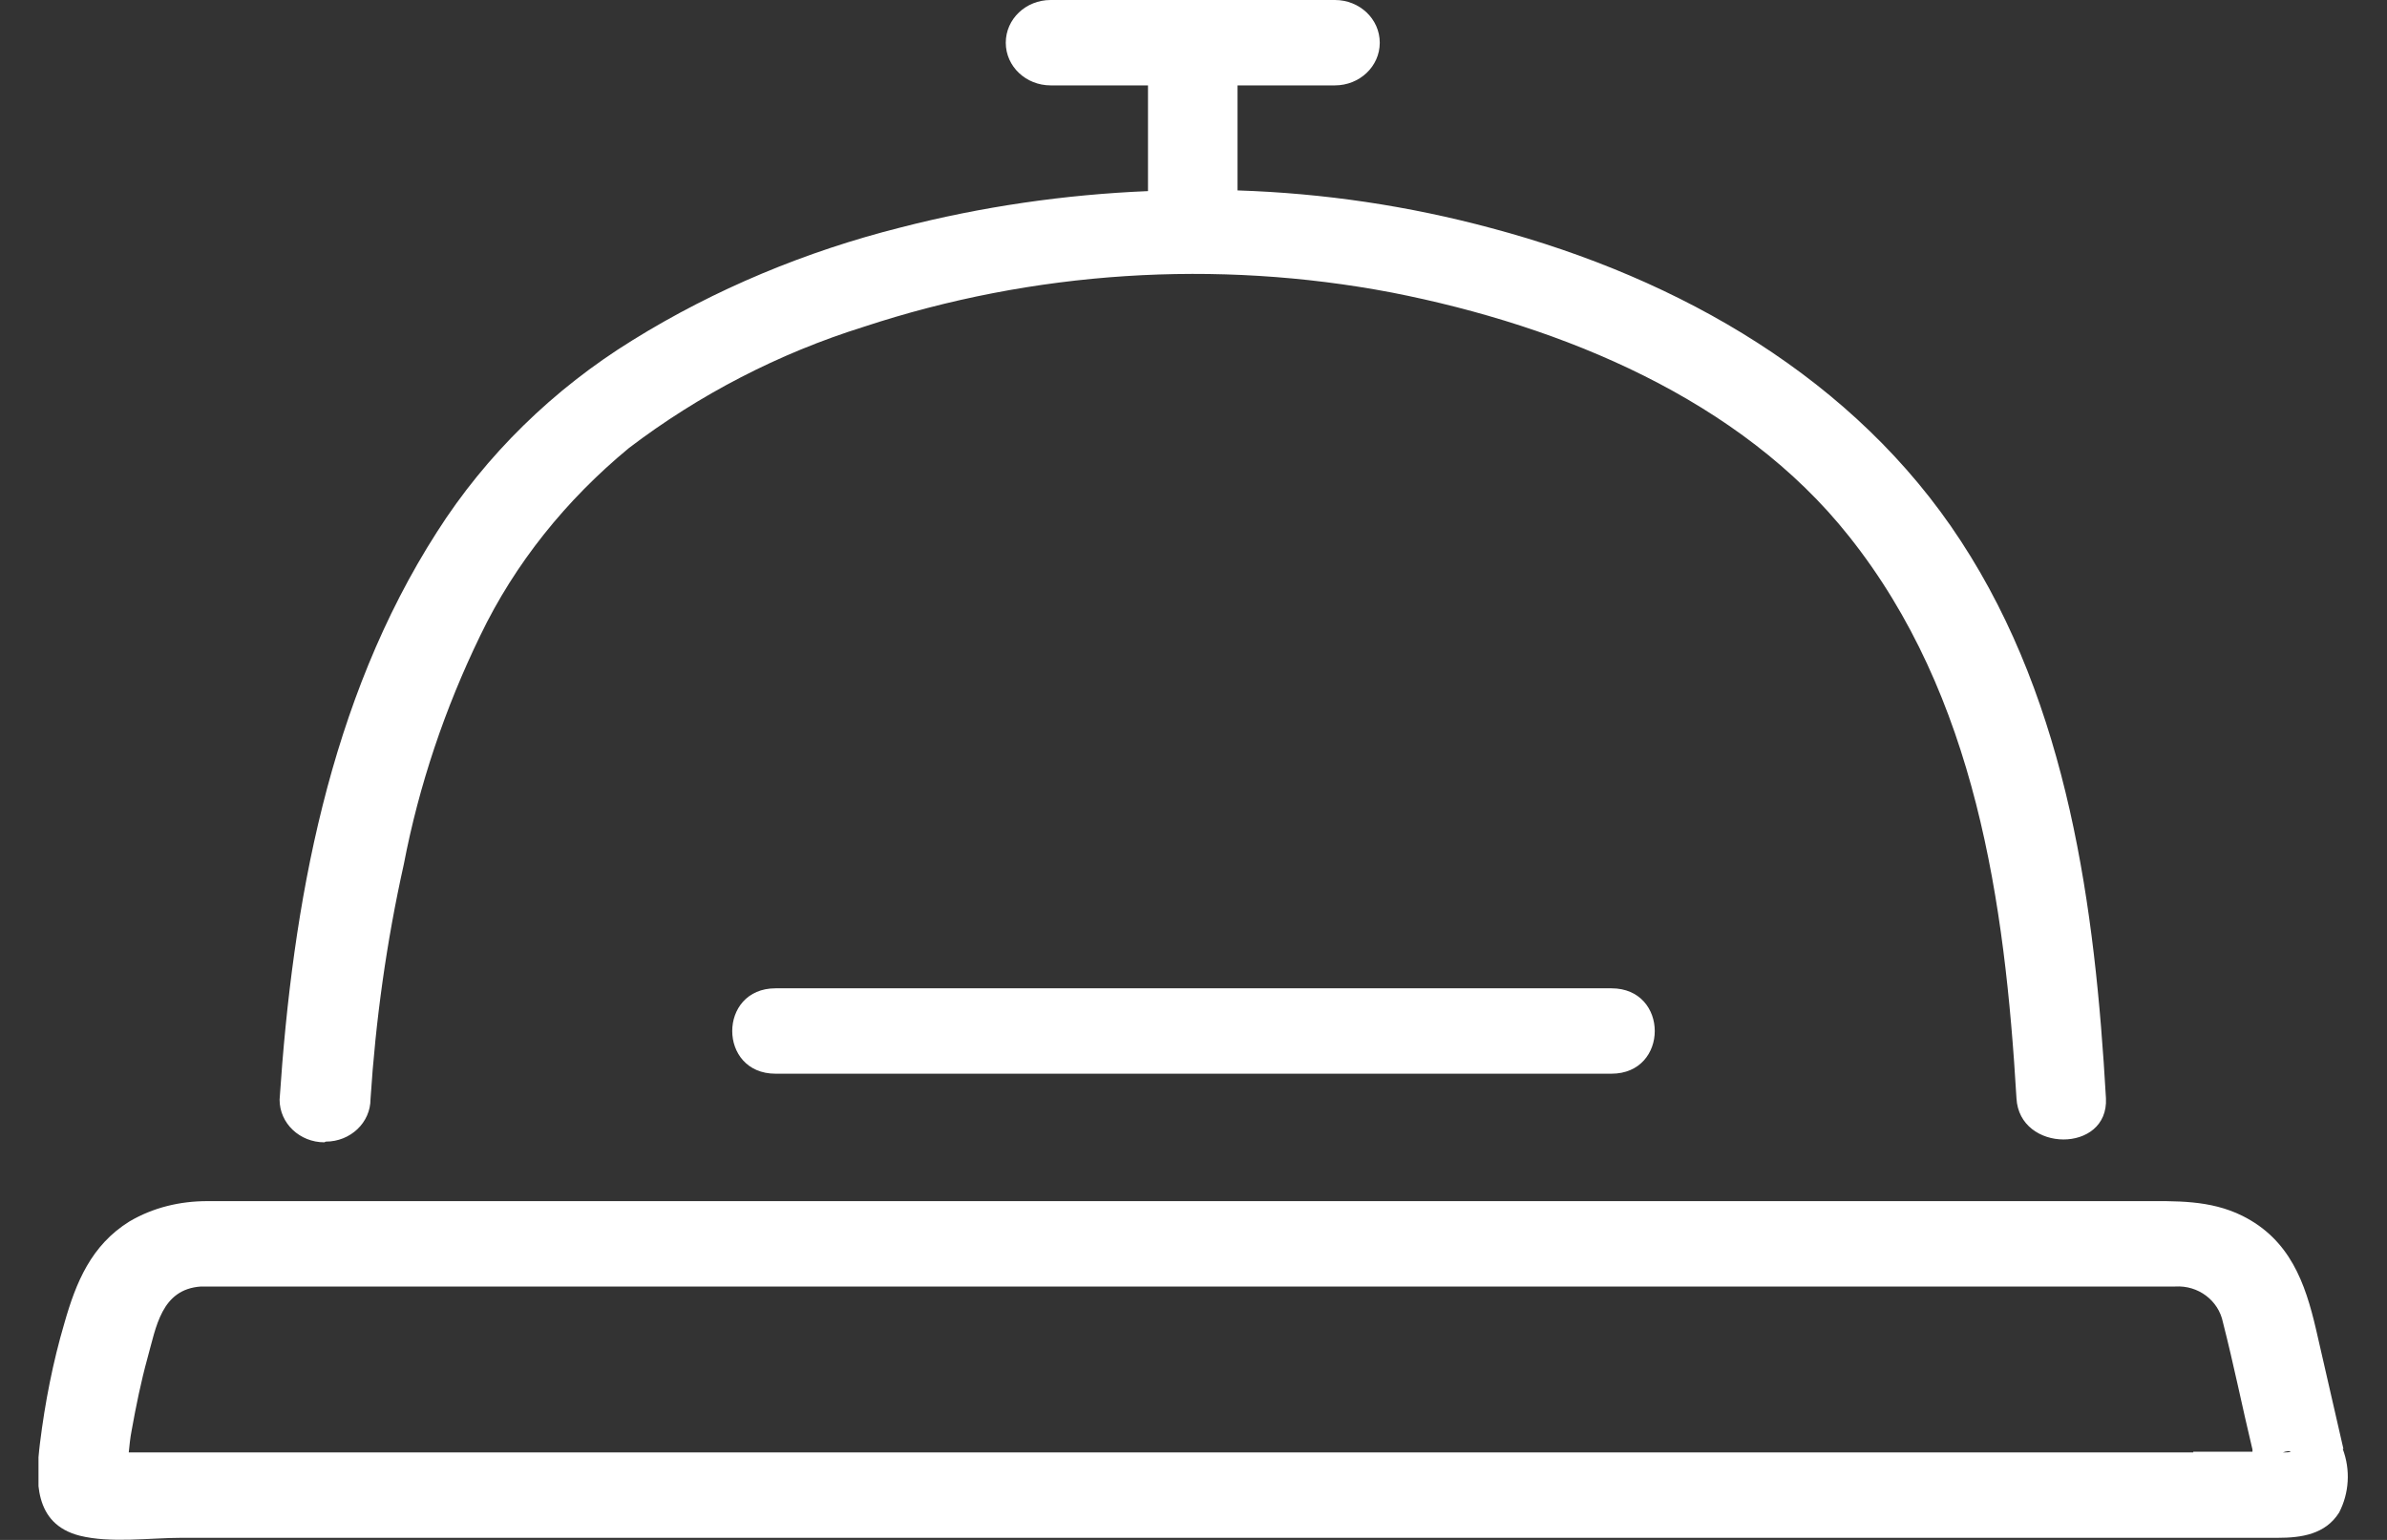 <svg width="31" height="20" viewBox="0 0 31 20" fill="none" xmlns="http://www.w3.org/2000/svg">
<rect x="0" y="0" width="31" height="20" fill="#333333" stroke="none"/>
<g clip-path="url(#clip0_5444_3493)">
<path d="M4.231 14.827C4.55 14.827 4.812 14.582 4.812 14.273C4.878 13.255 5.019 12.236 5.244 11.227C5.441 10.2 5.778 9.2 6.237 8.255C6.687 7.318 7.353 6.491 8.169 5.818C9.078 5.127 10.109 4.591 11.216 4.245C13.419 3.518 15.791 3.364 18.078 3.8C20.3 4.236 22.606 5.191 24.012 6.964C25.663 9.036 26.038 11.727 26.188 14.264C26.225 14.973 27.387 14.982 27.35 14.264C27.209 11.791 26.863 9.164 25.466 7.027C24.097 4.927 21.828 3.618 19.372 2.964C18.294 2.673 17.188 2.509 16.072 2.473C16.072 2.455 16.072 2.427 16.072 2.409V1.109H17.337C17.656 1.109 17.919 0.864 17.919 0.555C17.919 0.245 17.656 0 17.337 0H13.644C13.325 0 13.062 0.245 13.062 0.555C13.062 0.864 13.325 1.109 13.644 1.109H14.909V2.409C14.909 2.409 14.909 2.455 14.909 2.482C13.831 2.527 12.753 2.682 11.694 2.955C10.466 3.264 9.284 3.755 8.216 4.418C7.184 5.055 6.312 5.909 5.675 6.909C4.269 9.1 3.8 11.745 3.631 14.282C3.631 14.591 3.894 14.836 4.212 14.836L4.231 14.827Z" fill="white"/>
<path d="M10.072 12.836C9.322 12.836 9.322 13.945 10.072 13.945H20.928C21.678 13.945 21.678 12.836 20.928 12.836H10.072Z" fill="white"/>
<path d="M30.434 18.818L30.078 17.264C29.938 16.664 29.741 16.1 29.122 15.791C28.7 15.582 28.259 15.6 27.8 15.6H3.819C3.444 15.6 3.069 15.6 2.694 15.6C2.337 15.6 1.991 15.682 1.681 15.864C1.184 16.173 0.987 16.655 0.837 17.182C0.687 17.691 0.584 18.218 0.519 18.745C0.462 19.218 0.434 19.791 1.034 19.945C1.437 20.046 1.944 19.973 2.356 19.973C4.503 19.973 6.659 19.973 8.806 19.973C11.787 19.973 14.769 19.973 17.75 19.973C20.478 19.973 23.197 19.973 25.925 19.973C26.844 19.973 27.772 19.973 28.691 19.973H29.581C29.891 19.973 30.2 19.927 30.378 19.645C30.509 19.391 30.528 19.091 30.425 18.818H30.434ZM28.484 18.864H20.666C16.278 18.864 11.881 18.864 7.494 18.864C5.778 18.864 4.062 18.864 2.356 18.864C2.356 18.864 2.347 18.864 2.337 18.864C2.112 18.864 1.897 18.864 1.672 18.864C1.681 18.773 1.691 18.673 1.709 18.582C1.766 18.264 1.831 17.945 1.916 17.636C2.028 17.236 2.094 16.745 2.609 16.709C2.694 16.709 2.778 16.709 2.853 16.709H26.872C27.331 16.709 27.791 16.709 28.25 16.709C28.55 16.691 28.812 16.891 28.869 17.173C29.009 17.718 29.122 18.282 29.253 18.827C29.253 18.836 29.253 18.846 29.253 18.855H28.484V18.864ZM29.666 18.864H29.647C29.741 18.827 29.806 18.864 29.666 18.864Z" fill="white"/>
</g>
<defs>
<clipPath id="clip0_5444_3493">
<rect width="30" height="20" fill="white" transform="translate(0.5)"/>
</clipPath>
</defs>
</svg>
